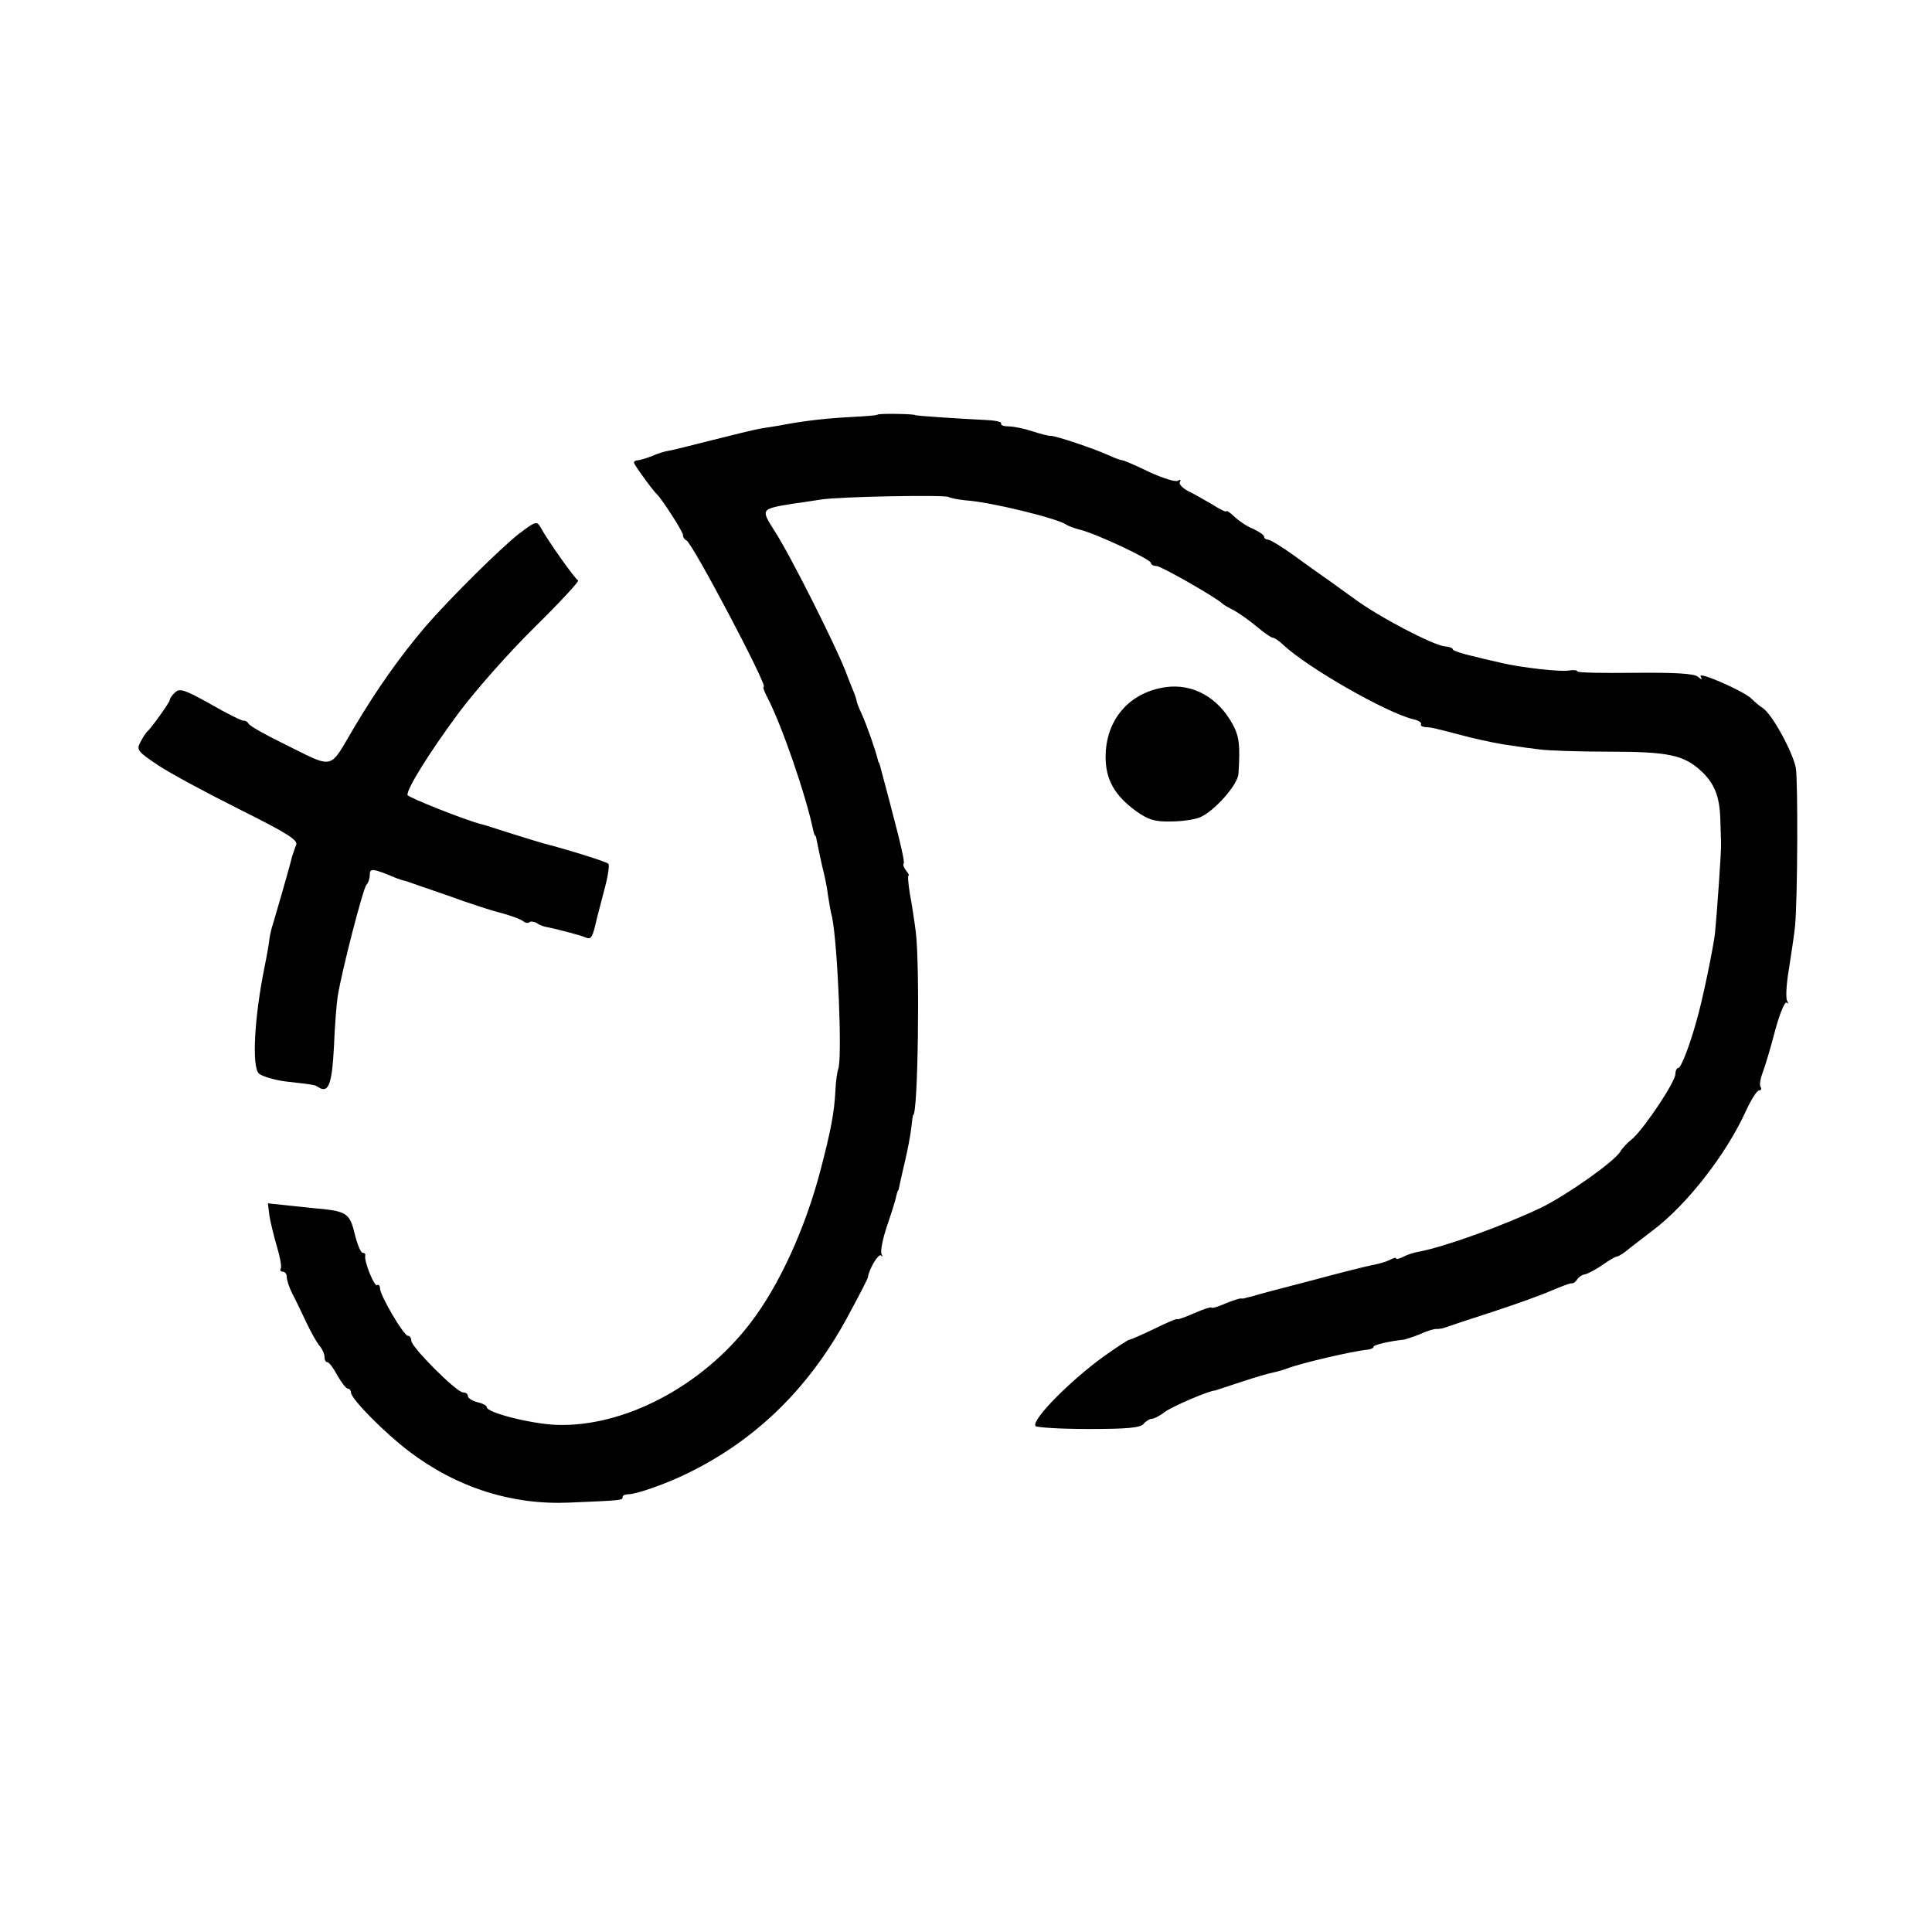 <?xml version="1.0" standalone="no"?>
<!DOCTYPE svg PUBLIC "-//W3C//DTD SVG 20010904//EN"
 "http://www.w3.org/TR/2001/REC-SVG-20010904/DTD/svg10.dtd">
<svg version="1.0" xmlns="http://www.w3.org/2000/svg"
 width="512pt" height="512pt" viewBox="0 0 512 512"
 preserveAspectRatio="xMidYMid meet">
<g transform="translate(0,512) scale(0.1,-0.1)"
fill="#000000" stroke="none">
<path d="M2325 4021 c-2 -2 -32 -4 -67 -6 -59 -3 -119 -9 -178 -20 -14 -3 -41
-7 -60 -10 -19 -3 -80 -18 -135 -32 -55 -14 -107 -27 -115 -28 -8 -1 -28 -7
-43 -14 -16 -6 -33 -11 -38 -11 -5 0 -9 -3 -9 -6 0 -5 50 -74 61 -84 13 -12
69 -99 69 -108 0 -6 4 -12 9 -14 15 -5 217 -388 205 -388 -3 0 1 -12 9 -27 39
-75 103 -261 122 -353 2 -8 4 -15 6 -15 1 0 3 -9 5 -20 2 -11 8 -38 13 -61 6
-23 13 -56 15 -75 3 -19 7 -45 11 -59 15 -71 28 -382 16 -404 -2 -6 -6 -30 -7
-55 -3 -60 -12 -106 -39 -210 -41 -157 -110 -308 -187 -408 -129 -168 -336
-276 -515 -269 -66 3 -183 32 -183 47 0 4 -11 10 -25 13 -14 4 -25 11 -25 16
0 6 -6 10 -13 10 -17 0 -137 120 -137 137 0 7 -4 13 -9 13 -11 0 -74 107 -74
126 0 7 -4 11 -8 8 -7 -4 -35 64 -31 79 1 4 -2 7 -7 7 -5 0 -14 22 -21 50 -12
52 -22 59 -84 66 -17 1 -57 6 -89 9 l-57 6 4 -33 c3 -18 12 -55 20 -82 8 -27
13 -53 10 -58 -3 -4 0 -8 5 -8 6 0 11 -6 11 -14 0 -8 6 -27 14 -43 8 -15 25
-50 38 -78 13 -27 29 -56 36 -63 6 -7 12 -20 12 -28 0 -8 3 -14 8 -14 4 0 16
-16 26 -35 11 -19 23 -35 28 -35 4 0 8 -5 8 -10 0 -17 89 -107 155 -157 127
-96 273 -142 425 -135 141 6 140 6 140 15 0 4 7 7 15 7 22 0 104 29 160 57
185 91 326 232 428 426 26 48 47 89 47 92 3 22 28 64 35 58 4 -5 5 -3 1 4 -3
7 3 40 15 75 12 35 23 70 24 78 2 8 4 15 5 15 1 0 3 8 5 19 2 10 9 40 15 66 6
26 13 63 15 81 2 19 4 34 5 34 13 0 18 395 7 485 -4 31 -11 77 -16 103 -4 26
-6 47 -3 47 2 0 -1 6 -7 13 -6 8 -9 16 -6 19 3 2 -9 56 -26 119 -16 63 -32
121 -34 129 -2 8 -4 16 -5 18 -2 1 -3 5 -4 10 -5 21 -29 91 -42 119 -8 17 -14
33 -14 36 0 3 -5 18 -12 34 -6 15 -12 30 -13 33 -21 61 -152 322 -193 384 -36
57 -36 57 48 71 25 3 59 9 75 11 46 8 328 13 339 7 5 -3 25 -7 45 -9 65 -4
244 -48 266 -64 6 -4 22 -10 38 -14 41 -10 187 -78 187 -88 0 -4 7 -8 15 -8
12 0 159 -84 175 -100 3 -3 17 -11 31 -18 14 -8 41 -27 60 -43 19 -16 38 -29
42 -29 4 0 18 -9 30 -21 64 -59 269 -177 342 -195 14 -3 23 -9 21 -13 -3 -4 3
-7 12 -8 18 -1 21 -2 117 -27 33 -8 80 -18 105 -21 25 -4 61 -9 80 -11 19 -3
102 -6 184 -6 158 0 198 -9 244 -51 35 -33 49 -66 51 -127 1 -30 2 -59 2 -65
1 -17 -11 -188 -16 -237 -4 -37 -33 -179 -49 -233 -17 -63 -41 -125 -48 -125
-4 0 -8 -7 -8 -16 0 -21 -81 -142 -113 -171 -14 -11 -29 -27 -33 -35 -17 -27
-140 -114 -209 -148 -100 -48 -256 -104 -324 -117 -13 -2 -32 -8 -43 -14 -10
-5 -18 -7 -18 -4 0 3 -8 1 -17 -4 -10 -5 -31 -11 -48 -14 -16 -3 -91 -22 -165
-42 -74 -19 -142 -37 -150 -40 -8 -2 -17 -4 -20 -5 -3 -1 -8 -2 -12 -1 -4 0
-23 -6 -42 -14 -20 -9 -36 -13 -36 -10 0 2 -20 -4 -45 -15 -25 -11 -45 -18
-45 -16 0 3 -27 -9 -60 -25 -33 -16 -63 -29 -66 -29 -4 0 -34 -20 -68 -44 -89
-64 -192 -168 -182 -185 3 -4 66 -8 141 -8 101 0 138 3 146 14 6 7 16 13 21
13 6 0 22 8 36 19 22 15 114 55 132 56 3 1 34 11 70 23 36 12 74 23 85 25 11
2 27 7 35 10 35 14 177 47 213 50 9 1 17 4 17 8 0 5 43 15 82 19 4 1 23 7 43
15 19 9 38 14 42 13 5 0 15 1 23 4 8 3 65 22 127 42 61 20 131 45 155 56 24
10 47 19 52 19 5 -1 12 4 16 11 4 6 13 12 21 13 8 2 29 13 46 25 17 12 34 22
38 22 4 0 20 10 35 23 15 12 43 33 61 47 89 67 193 200 245 314 14 31 30 56
35 56 6 0 8 4 5 9 -4 5 -1 22 5 38 6 15 21 65 33 111 12 45 26 79 31 75 4 -5
5 -2 1 5 -4 7 -2 45 5 85 6 40 14 90 16 112 7 70 8 389 2 421 -10 45 -63 142
-88 158 -7 4 -21 16 -30 25 -21 20 -144 74 -134 58 5 -9 3 -9 -8 0 -10 8 -61
11 -167 10 -84 -1 -152 0 -152 4 0 3 -10 4 -23 2 -20 -4 -128 8 -177 20 -8 2
-41 9 -72 17 -32 7 -58 16 -58 19 0 4 -9 7 -21 8 -31 3 -175 78 -241 127 -31
22 -66 48 -78 56 -12 8 -48 34 -81 58 -32 23 -63 42 -69 42 -5 0 -10 3 -10 8
0 4 -13 13 -28 20 -16 6 -38 21 -50 32 -12 12 -22 18 -22 15 0 -3 -17 5 -37
18 -21 12 -50 29 -65 36 -15 8 -25 19 -21 24 3 6 1 7 -5 3 -7 -4 -41 7 -76 23
-35 17 -67 31 -71 31 -4 0 -21 6 -38 14 -40 18 -139 51 -152 51 -5 -1 -27 5
-49 12 -21 7 -49 13 -63 13 -13 0 -22 3 -20 8 3 4 -16 8 -41 9 -63 3 -187 11
-187 13 0 3 -97 5 -100 1z"/>
<path d="M1376 3706 c-49 -38 -186 -174 -249 -247 -67 -79 -126 -162 -188
-266 -69 -116 -49 -112 -189 -43 -47 23 -88 46 -91 52 -3 5 -9 9 -13 8 -4 -1
-43 18 -88 44 -68 38 -82 43 -94 31 -8 -7 -14 -16 -14 -20 0 -6 -50 -76 -61
-85 -3 -3 -11 -15 -17 -27 -11 -20 -7 -25 47 -61 33 -22 130 -74 216 -117 124
-62 155 -81 150 -94 -4 -9 -8 -23 -11 -31 -6 -26 -46 -164 -51 -180 -3 -8 -7
-25 -9 -38 -1 -12 -7 -46 -13 -75 -27 -133 -34 -263 -15 -282 8 -7 40 -17 71
-21 80 -9 77 -9 88 -16 26 -16 35 11 40 108 2 54 7 115 10 134 11 68 67 285
76 295 5 5 9 17 9 27 0 18 8 17 70 -9 8 -3 20 -7 26 -8 5 -2 55 -19 110 -38
54 -20 119 -41 144 -47 25 -7 50 -16 56 -21 6 -5 14 -6 17 -3 3 3 12 2 19 -2
7 -5 18 -9 23 -10 27 -5 92 -22 106 -28 16 -7 19 -2 31 51 1 5 10 37 19 73 10
36 15 68 11 71 -6 6 -113 39 -172 54 -8 2 -46 14 -85 26 -38 12 -74 24 -80 25
-41 10 -194 71 -195 77 -3 15 58 113 135 217 43 58 133 160 201 227 68 67 120
123 116 125 -8 3 -80 105 -98 138 -11 20 -13 20 -58 -14z"/>
<path d="M3089 3299 c-97 -14 -159 -87 -159 -185 0 -60 24 -102 80 -143 32
-23 50 -29 92 -28 29 0 64 5 78 11 38 16 100 86 102 115 5 77 2 99 -15 131
-39 72 -106 109 -178 99z"/>
</g>
</svg>
